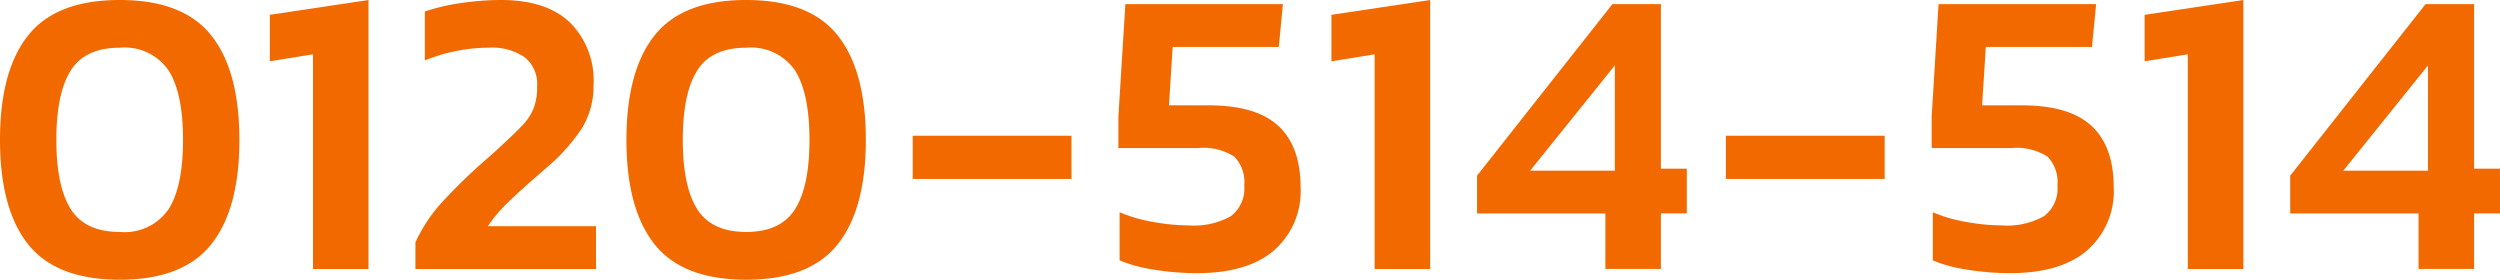 <svg xmlns="http://www.w3.org/2000/svg" xmlns:xlink="http://www.w3.org/1999/xlink" width="228.89" height="25.608" viewBox="0 0 228.89 25.608"><defs><clipPath id="a"><rect width="228.89" height="25.608" fill="#f26900"/></clipPath></defs><g clip-path="url(#a)"><path d="M2.579,22.37Q0,19.131,0,12.8T2.579,3.239Q5.158,0,10.959,0t8.379,3.239q2.578,3.239,2.58,9.566t-2.58,9.565q-2.58,3.239-8.379,3.238T2.579,22.37M15.44,19.15q1.318-2.09,1.318-6.345T15.44,6.458a4.881,4.881,0,0,0-4.481-2.09q-3.165,0-4.482,2.09T5.159,12.8q0,4.256,1.318,6.345t4.482,2.09a4.881,4.881,0,0,0,4.481-2.09" transform="translate(0 0)" fill="#f26900"/><path d="M48.521,4.971l-3.954.64V1.356L53.6,0V24.629H48.521Z" transform="translate(-19.863 0)" fill="#f26900"/><path d="M68.617,22.182a14.425,14.425,0,0,1,2.372-3.6,50.524,50.524,0,0,1,3.917-3.823l.979-.866q1.769-1.62,2.5-2.392a4.969,4.969,0,0,0,1.054-1.581,5.636,5.636,0,0,0,.32-2.053,3.122,3.122,0,0,0-1.13-2.617,5.3,5.3,0,0,0-3.314-.885,15.715,15.715,0,0,0-5.838,1.168V1.055a18.049,18.049,0,0,1,3.3-.772A24.962,24.962,0,0,1,76.45,0q4.142,0,6.308,2.053a7.484,7.484,0,0,1,2.165,5.705,7.4,7.4,0,0,1-1.092,4.03,17.082,17.082,0,0,1-3.314,3.653l-.6.527q-1.695,1.469-2.805,2.542a13.456,13.456,0,0,0-1.864,2.2h9.9v3.916H68.617Z" transform="translate(-30.581 0)" fill="#f26900"/><path d="M106.047,22.37q-2.58-3.239-2.579-9.565t2.579-9.566Q108.626,0,114.427,0t8.379,3.239q2.578,3.239,2.58,9.566t-2.58,9.565q-2.58,3.239-8.379,3.238t-8.38-3.238m12.861-3.22q1.318-2.09,1.318-6.345t-1.318-6.346a4.882,4.882,0,0,0-4.481-2.09q-3.164,0-4.482,2.09T108.627,12.8q0,4.256,1.318,6.345t4.482,2.09q3.163,0,4.481-2.09" transform="translate(-46.114 0)" fill="#f26900"/><rect width="14.536" height="3.955" transform="translate(83.564 12.428)" fill="#f26900"/><path d="M188.11,25.007a13.063,13.063,0,0,1-3.277-.866V19.735a13.551,13.551,0,0,0,3.05.885,18.442,18.442,0,0,0,3.276.32,6.9,6.9,0,0,0,3.861-.848,3.168,3.168,0,0,0,1.223-2.805,3.348,3.348,0,0,0-.9-2.636,5.156,5.156,0,0,0-3.314-.79H184.72V11L185.36.679h14.424L199.407,4.6h-9.716l-.339,5.348h3.653q4.329,0,6.364,1.883t2.034,5.649a7.177,7.177,0,0,1-2.429,5.743q-2.43,2.09-7.1,2.09a25.3,25.3,0,0,1-3.765-.3" transform="translate(-82.326 -0.303)" fill="#f26900"/><path d="M223.865,4.971l-3.954.64V1.356L228.949,0V24.629h-5.084Z" transform="translate(-98.01 0)" fill="#f26900"/><path d="M255.711,19.847h-11.75V16.383l12.39-15.7h4.443V15.743h2.373v4.1h-2.373v5.084h-5.084Zm.866-3.916V6.29l-7.757,9.641Z" transform="translate(-108.729 -0.303)" fill="#f26900"/><rect width="14.537" height="3.955" transform="translate(158.016 12.428)" fill="#f26900"/><path d="M322.422,25.007a13.052,13.052,0,0,1-3.276-.866V19.735a13.524,13.524,0,0,0,3.051.885,18.417,18.417,0,0,0,3.276.32,6.894,6.894,0,0,0,3.859-.848,3.168,3.168,0,0,0,1.225-2.805,3.348,3.348,0,0,0-.9-2.636,5.155,5.155,0,0,0-3.314-.79h-7.3V11L319.672.679H334.1L333.719,4.6H324l-.339,5.348h3.653q4.331,0,6.365,1.883t2.033,5.649a7.177,7.177,0,0,1-2.429,5.743q-2.428,2.09-7.1,2.09a25.308,25.308,0,0,1-3.766-.3" transform="translate(-142.187 -0.303)" fill="#f26900"/><path d="M358.177,4.971l-3.954.64V1.356L363.261,0V24.629h-5.084Z" transform="translate(-157.87 0)" fill="#f26900"/><path d="M390.022,19.847h-11.75V16.383l12.39-15.7h4.444V15.743h2.372v4.1h-2.372v5.084h-5.084Zm.866-3.916V6.29l-7.758,9.641Z" transform="translate(-168.589 -0.303)" fill="#f26900"/></g></svg>